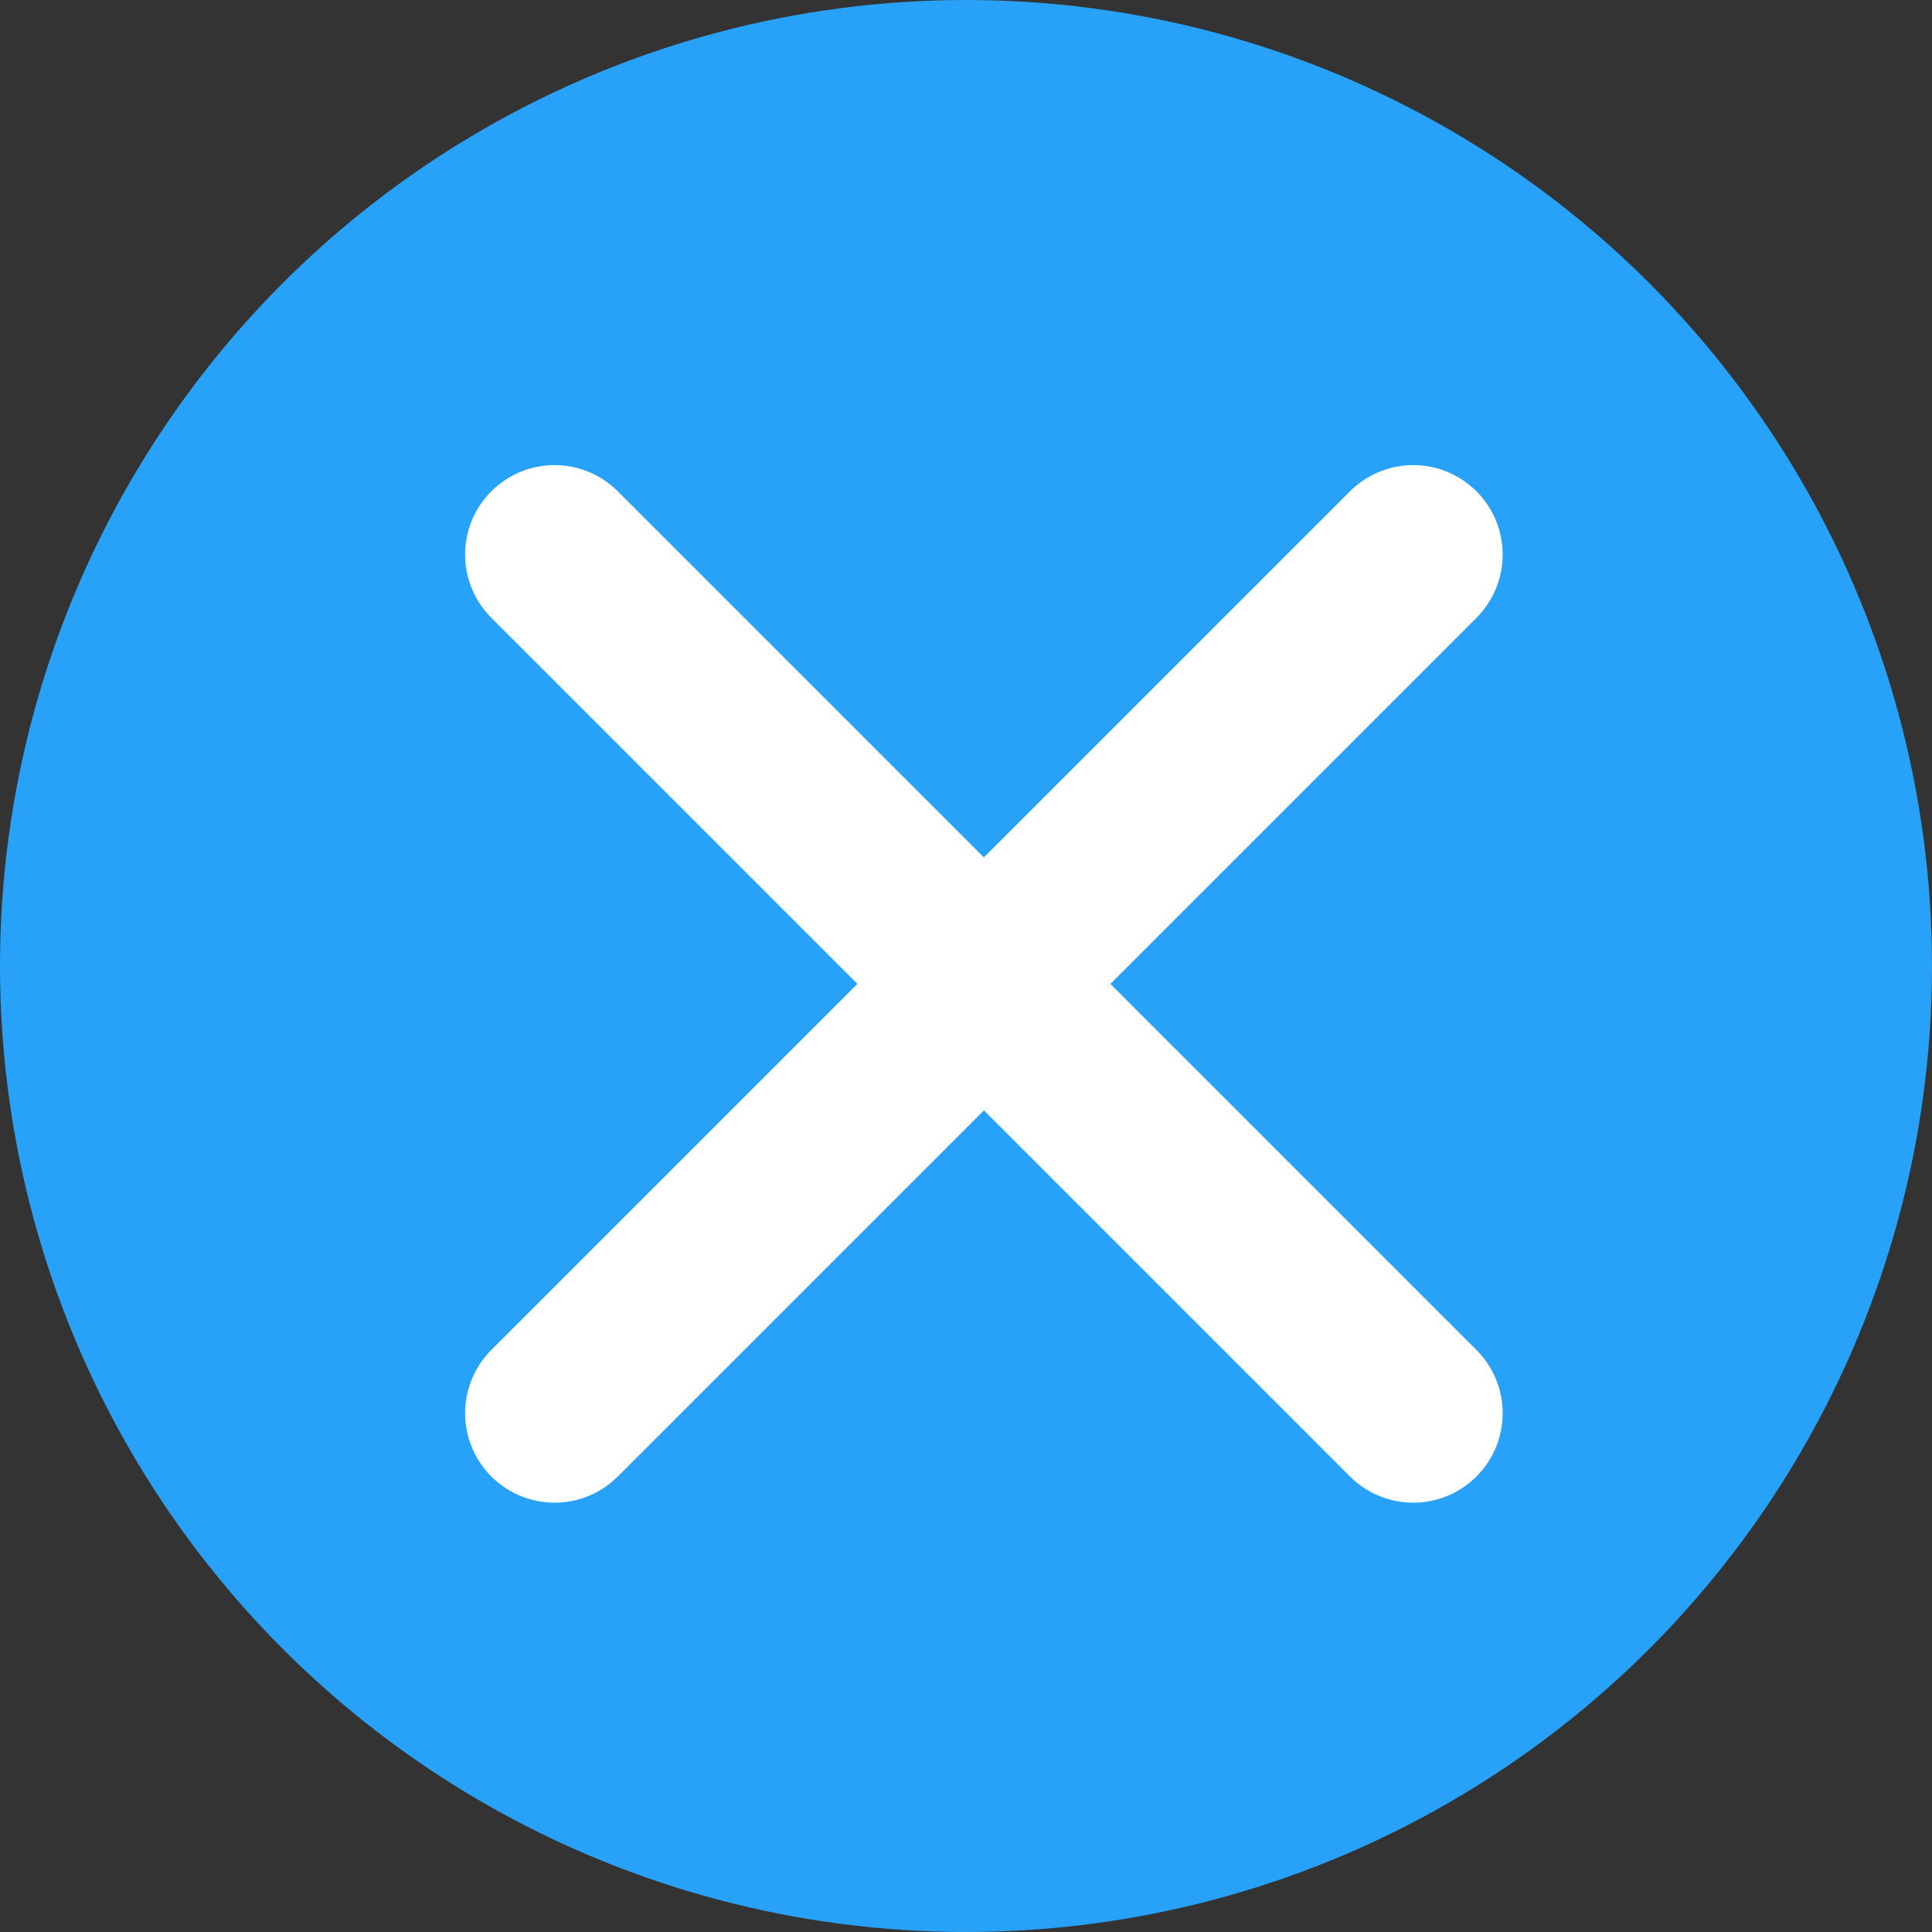 <svg xmlns="http://www.w3.org/2000/svg" width="54" height="54" viewBox="0 0 54 54">
  <rect x="0" y="0" width="54" height="54" fill="#333333" stroke="none"/>
  <g id="グループ_600" data-name="グループ 600" transform="translate(-284 -35)">
    <circle id="楕円形_63" data-name="楕円形 63" cx="27" cy="27" r="27" transform="translate(284 35)" fill="#28a1f9"/>
    <path id="Icon_akar-cross" data-name="Icon akar-cross" d="M30,30,6,6M30,6,6,30" transform="translate(293.5 44.5)" fill="none" stroke="#fff" stroke-linecap="round" stroke-width="5"/>
  </g>
</svg>
